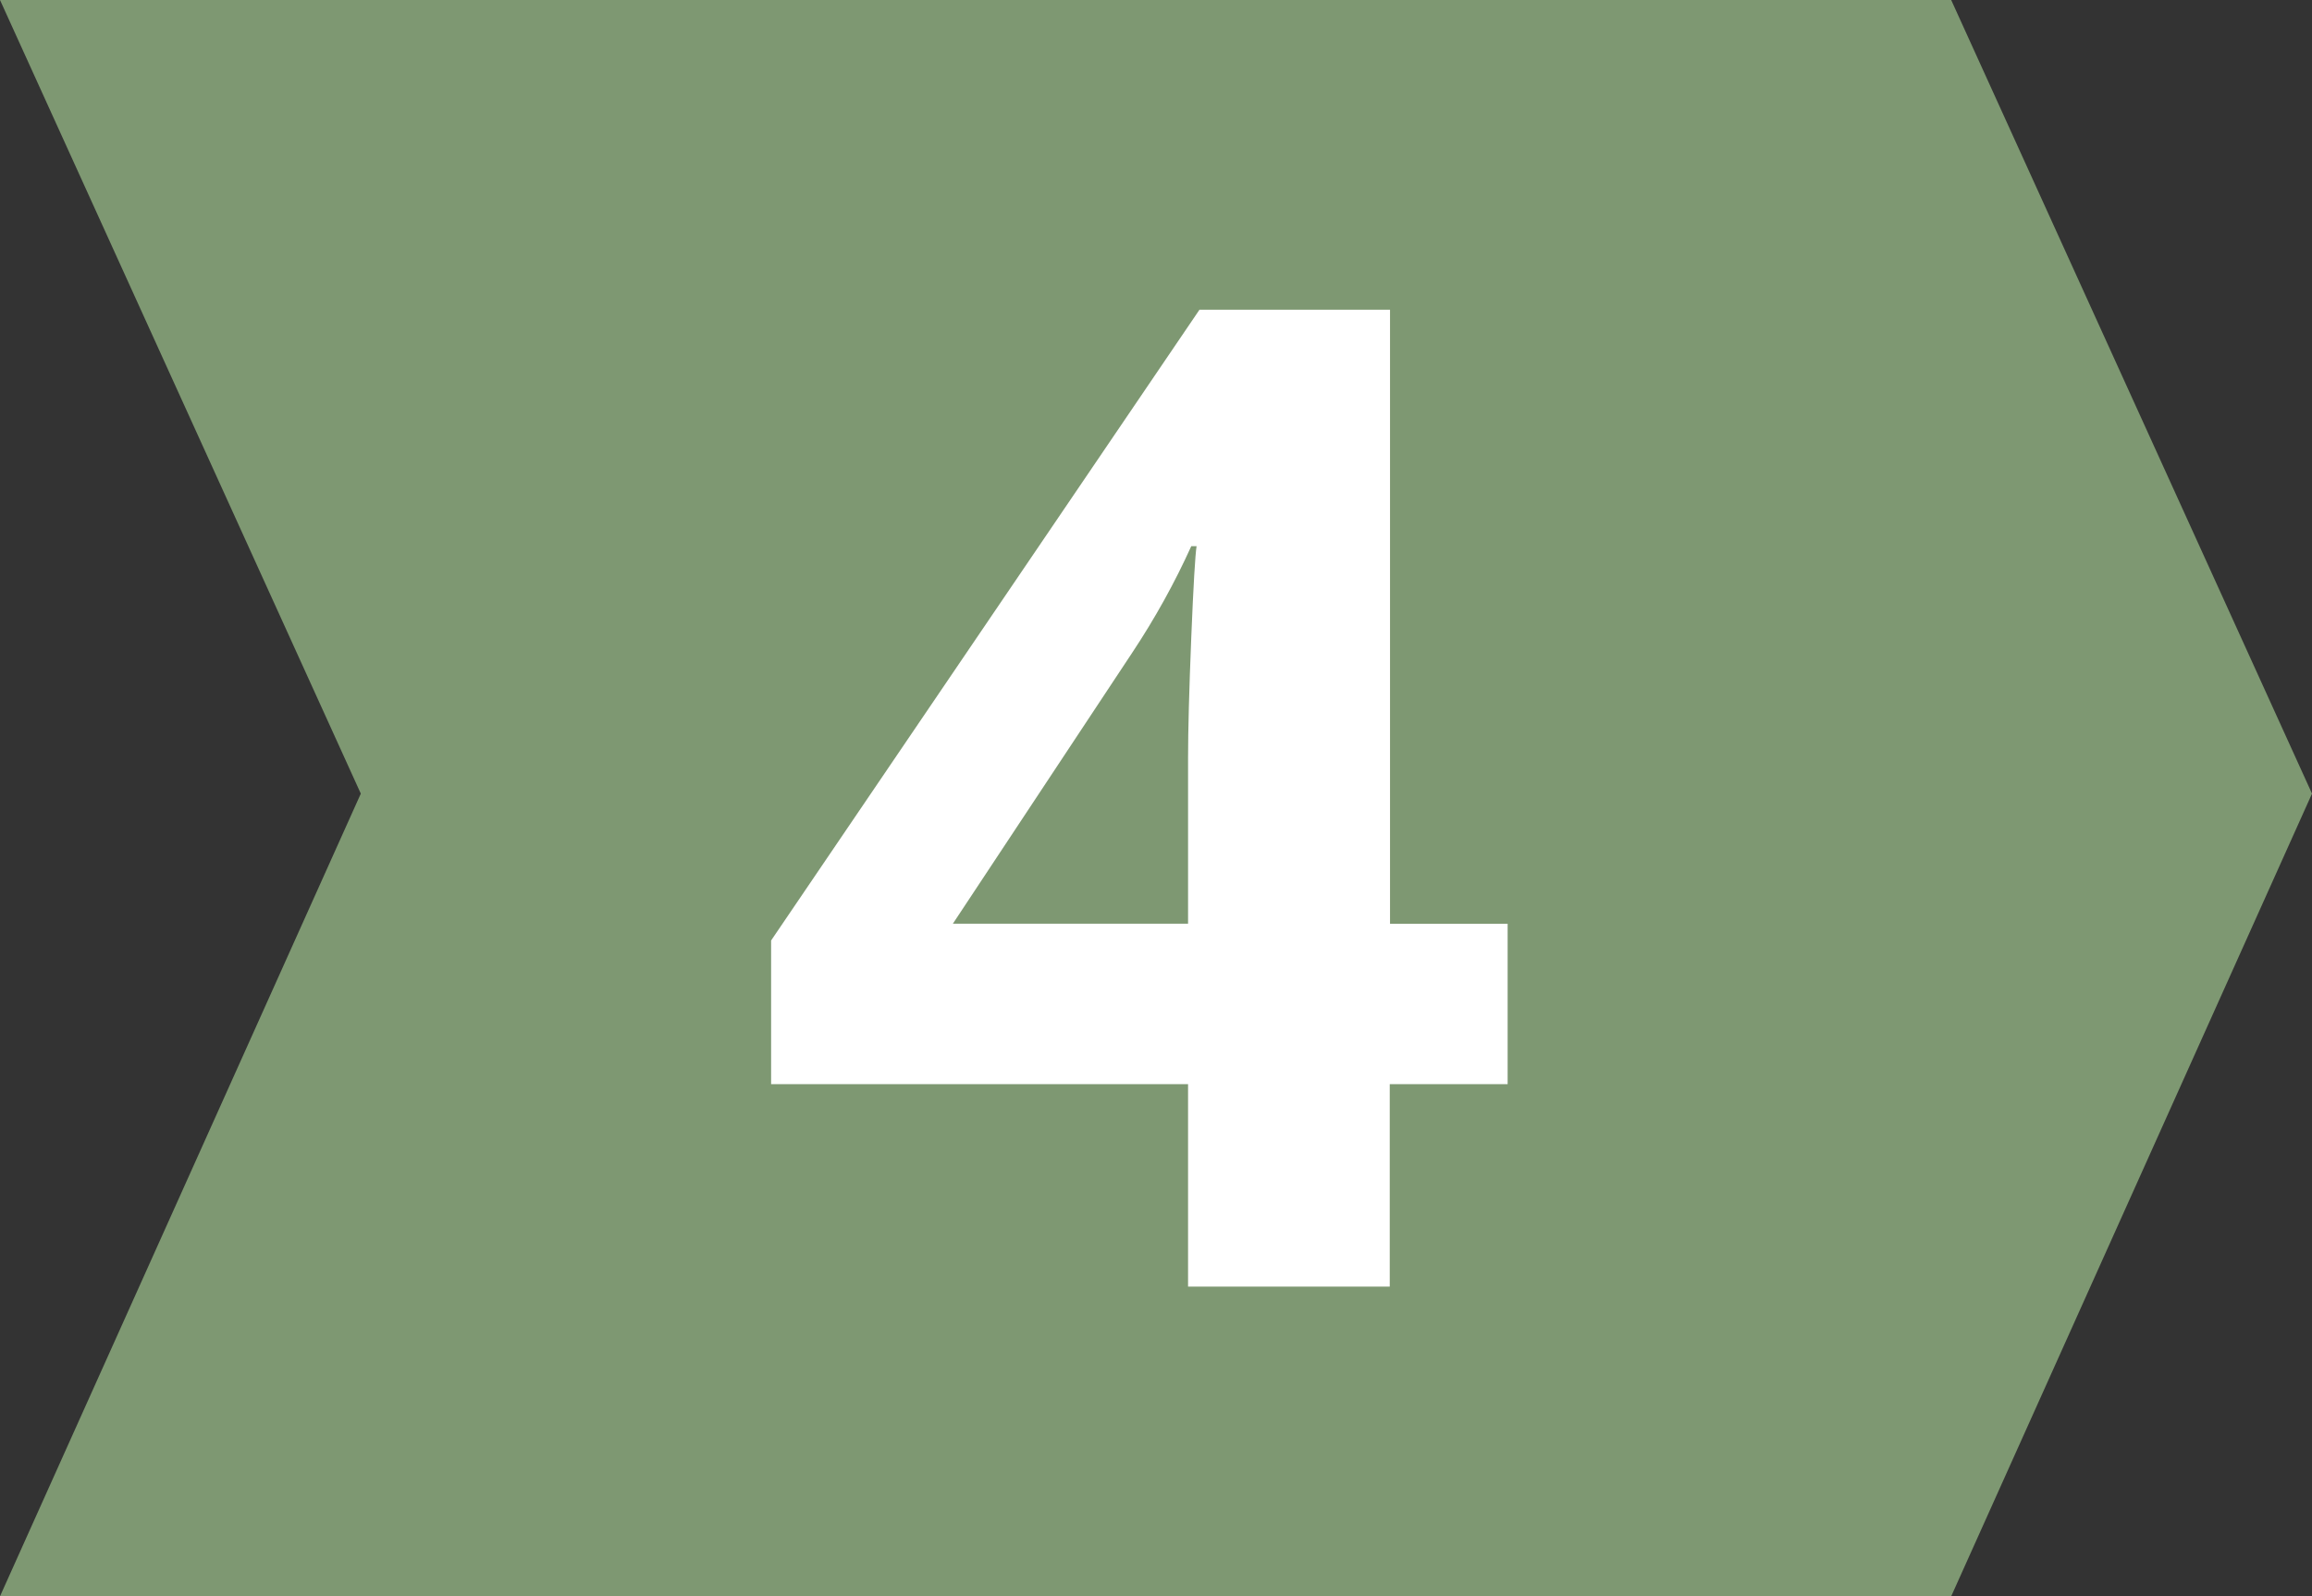 <?xml version="1.0" encoding="UTF-8"?>
<svg id="Ebene_2" data-name="Ebene 2" xmlns="http://www.w3.org/2000/svg" viewBox="0 0 86.89 60">
  <rect x="0" y="0" width="86.89" height="60" fill="#333333" stroke="none"/>
  <defs>
    <style>
      .cls-1 {
        fill: #fff;
      }

      .cls-2 {
        fill: #7e9872;
      }
    </style>
  </defs>
  <g id="Ebene_1-2" data-name="Ebene 1">
    <polygon class="cls-2" points="73.33 0 0 0 13.56 29.83 0 60 73.33 60 86.89 29.83 73.33 0"/>
    <path class="cls-1" d="M56.65,40.75h-4.42v7.61h-7.58v-7.61h-15.67v-5.4l16.1-23.71h7.16v23.08h4.42v6.03ZM44.65,34.72v-6.23c0-1.04.04-2.54.12-4.52s.15-3.12.2-3.44h-.2c-.62,1.37-1.36,2.71-2.23,4.02l-6.73,10.17h8.84Z"/>
  </g>
</svg>